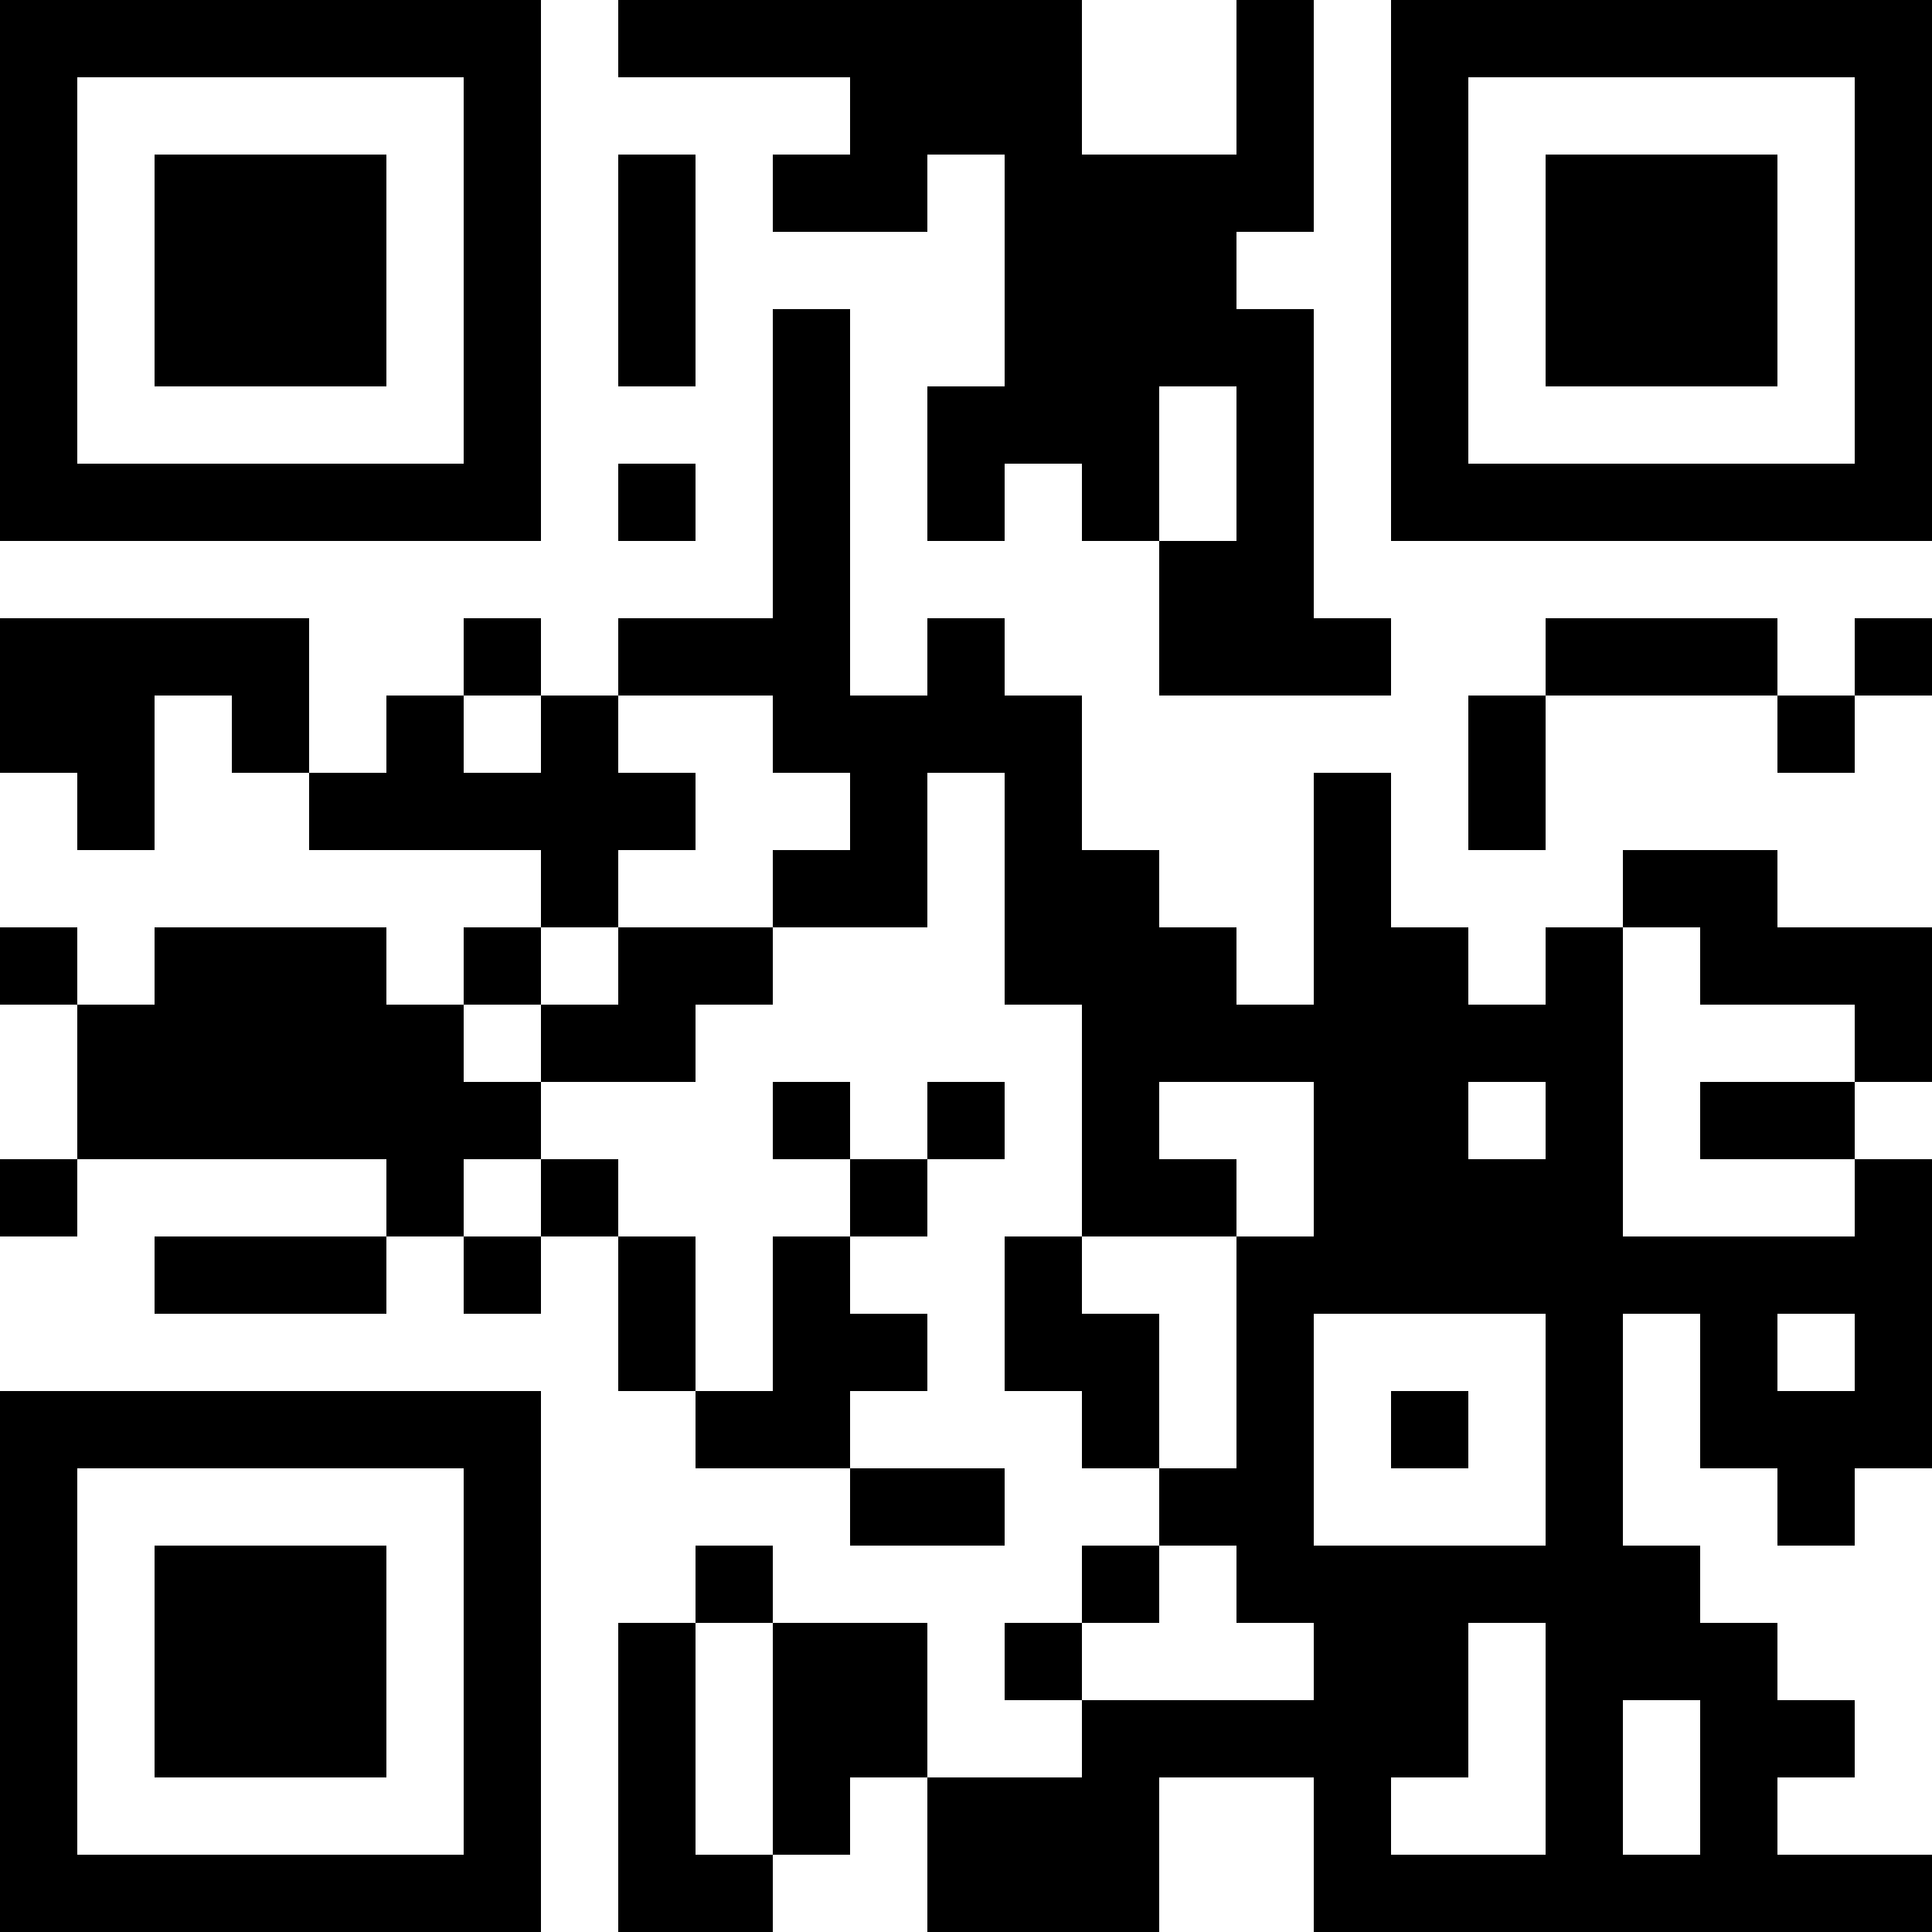 <?xml version="1.0" encoding="UTF-8"?>
<svg xmlns="http://www.w3.org/2000/svg" version="1.1" width="100" height="100" viewBox="0 0 100 100"><rect x="0" y="0" width="100" height="100" fill="#ffffff"/><g transform="scale(4)"><g transform="translate(0,0)"><path fill-rule="evenodd" d="M8 0L8 1L11 1L11 2L10 2L10 3L12 3L12 2L13 2L13 5L12 5L12 7L13 7L13 6L14 6L14 7L15 7L15 9L18 9L18 8L17 8L17 4L16 4L16 3L17 3L17 0L16 0L16 2L14 2L14 0ZM8 2L8 5L9 5L9 2ZM10 4L10 8L8 8L8 9L7 9L7 8L6 8L6 9L5 9L5 10L4 10L4 8L0 8L0 10L1 10L1 11L2 11L2 9L3 9L3 10L4 10L4 11L7 11L7 12L6 12L6 13L5 13L5 12L2 12L2 13L1 13L1 12L0 12L0 13L1 13L1 15L0 15L0 16L1 16L1 15L5 15L5 16L2 16L2 17L5 17L5 16L6 16L6 17L7 17L7 16L8 16L8 18L9 18L9 19L11 19L11 20L13 20L13 19L11 19L11 18L12 18L12 17L11 17L11 16L12 16L12 15L13 15L13 14L12 14L12 15L11 15L11 14L10 14L10 15L11 15L11 16L10 16L10 18L9 18L9 16L8 16L8 15L7 15L7 14L9 14L9 13L10 13L10 12L12 12L12 10L13 10L13 13L14 13L14 16L13 16L13 18L14 18L14 19L15 19L15 20L14 20L14 21L13 21L13 22L14 22L14 23L12 23L12 21L10 21L10 20L9 20L9 21L8 21L8 25L10 25L10 24L11 24L11 23L12 23L12 25L15 25L15 23L17 23L17 25L25 25L25 24L23 24L23 23L24 23L24 22L23 22L23 21L22 21L22 20L21 20L21 17L22 17L22 19L23 19L23 20L24 20L24 19L25 19L25 15L24 15L24 14L25 14L25 12L23 12L23 11L21 11L21 12L20 12L20 13L19 13L19 12L18 12L18 10L17 10L17 13L16 13L16 12L15 12L15 11L14 11L14 9L13 9L13 8L12 8L12 9L11 9L11 4ZM15 5L15 7L16 7L16 5ZM8 6L8 7L9 7L9 6ZM20 8L20 9L19 9L19 11L20 11L20 9L23 9L23 10L24 10L24 9L25 9L25 8L24 8L24 9L23 9L23 8ZM6 9L6 10L7 10L7 9ZM8 9L8 10L9 10L9 11L8 11L8 12L7 12L7 13L6 13L6 14L7 14L7 13L8 13L8 12L10 12L10 11L11 11L11 10L10 10L10 9ZM21 12L21 16L24 16L24 15L22 15L22 14L24 14L24 13L22 13L22 12ZM15 14L15 15L16 15L16 16L14 16L14 17L15 17L15 19L16 19L16 16L17 16L17 14ZM19 14L19 15L20 15L20 14ZM6 15L6 16L7 16L7 15ZM17 17L17 20L20 20L20 17ZM23 17L23 18L24 18L24 17ZM18 18L18 19L19 19L19 18ZM15 20L15 21L14 21L14 22L17 22L17 21L16 21L16 20ZM9 21L9 24L10 24L10 21ZM19 21L19 23L18 23L18 24L20 24L20 21ZM21 22L21 24L22 24L22 22ZM0 0L0 7L7 7L7 0ZM1 1L1 6L6 6L6 1ZM2 2L2 5L5 5L5 2ZM18 0L18 7L25 7L25 0ZM19 1L19 6L24 6L24 1ZM20 2L20 5L23 5L23 2ZM0 18L0 25L7 25L7 18ZM1 19L1 24L6 24L6 19ZM2 20L2 23L5 23L5 20Z" fill="#000000"/></g></g></svg>
